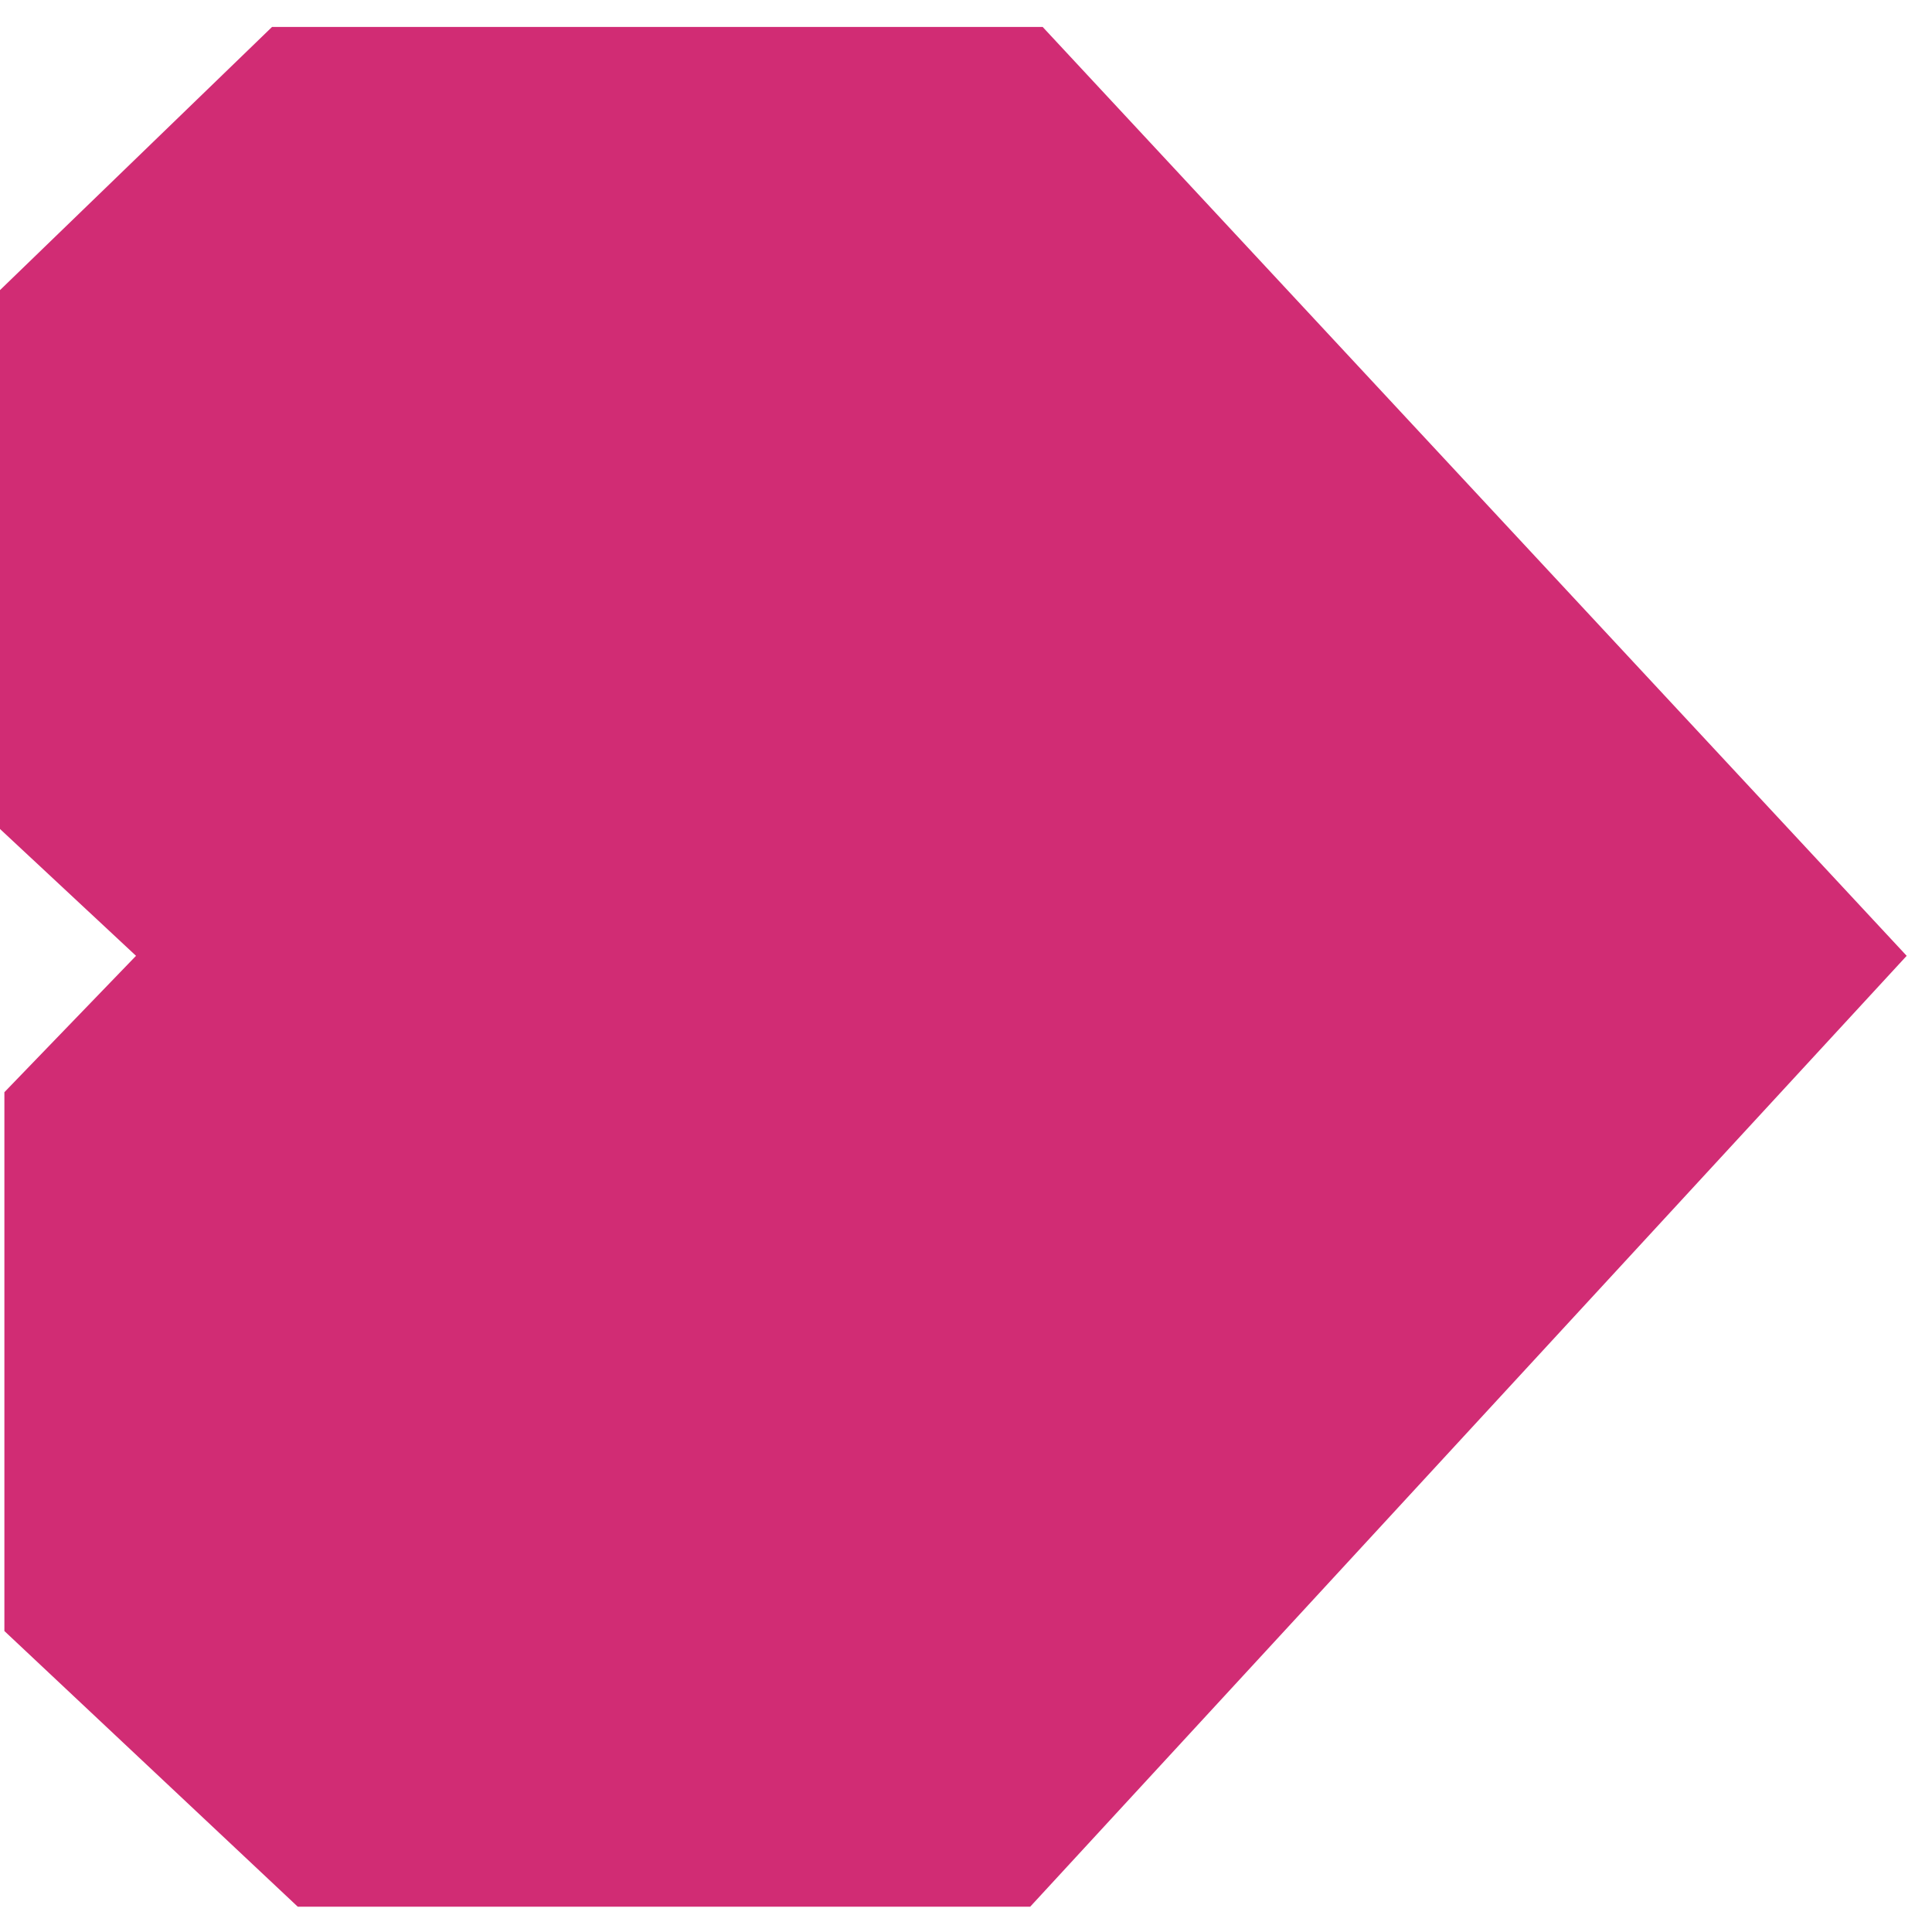 <svg width="37" height="37" fill="none" xmlns="http://www.w3.org/2000/svg">
  <path d="M36.515 18.305 19.729 36.516H5.703L.084 31.236V20.917L2.605 18.305 0 15.876V5.556L5.21.516h14.758L36.515 18.305Z" fill="#D12C74"/>
</svg>
